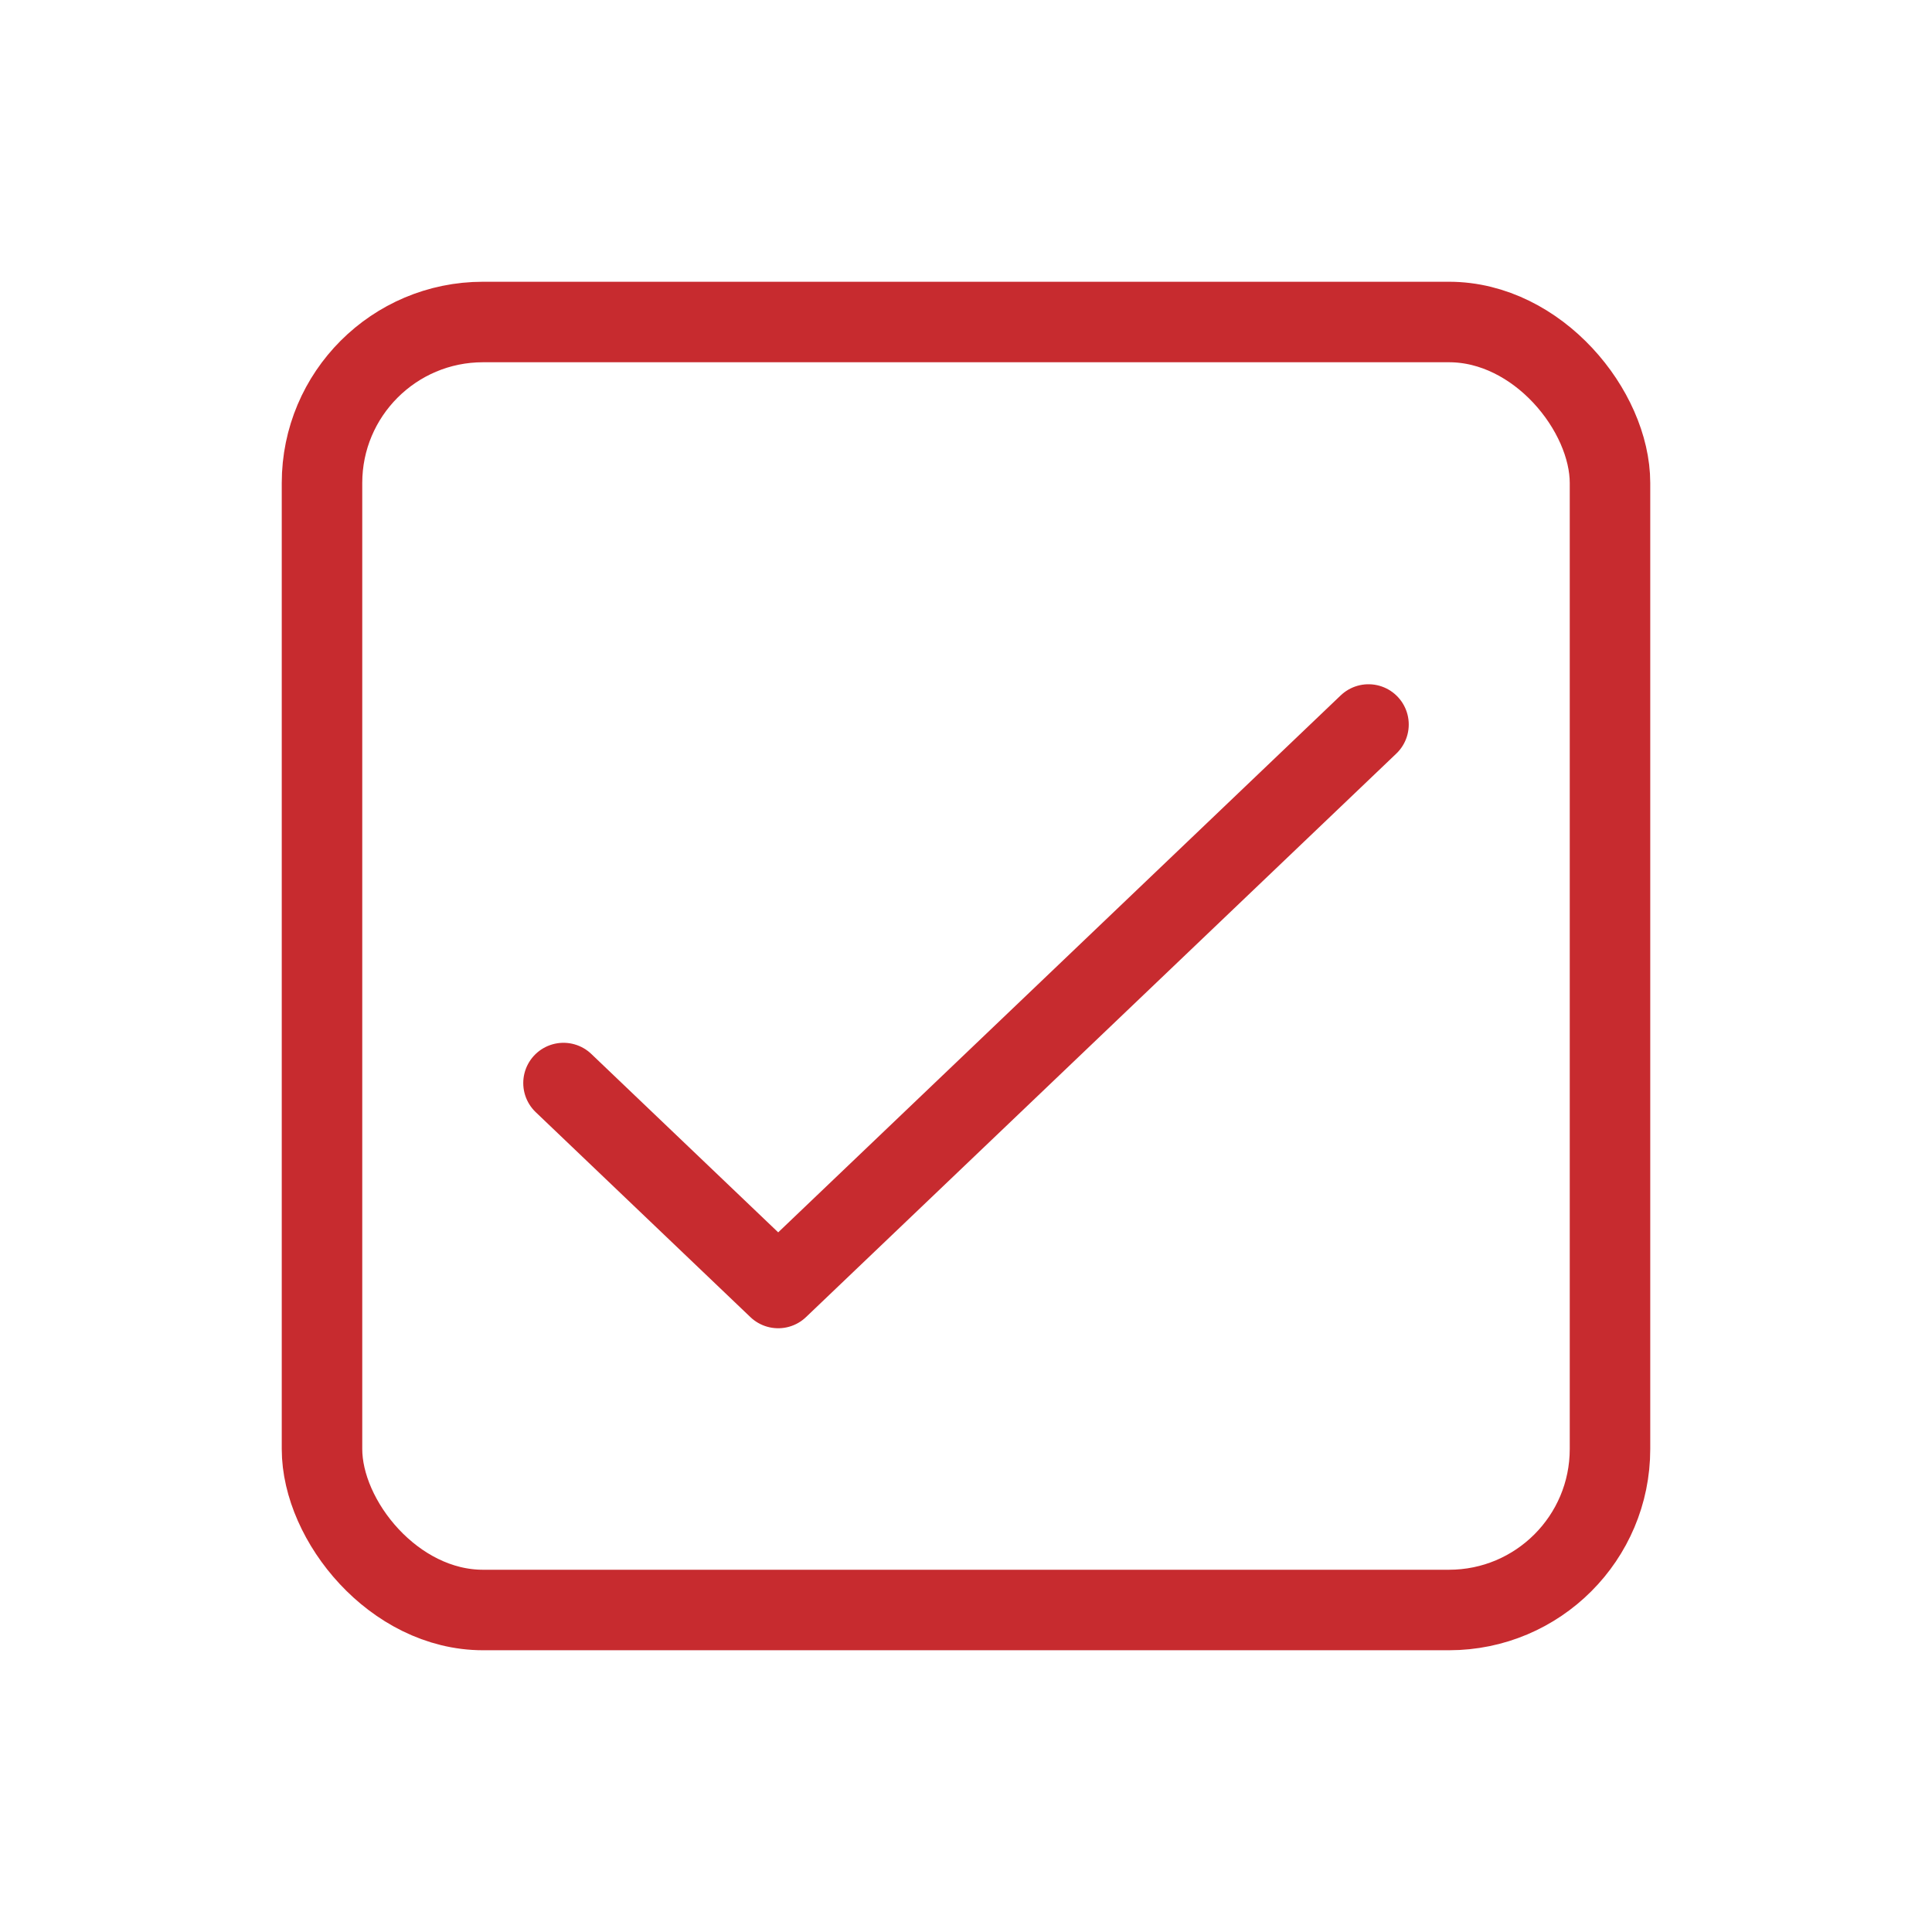 <?xml version="1.0" encoding="UTF-8"?> <svg xmlns="http://www.w3.org/2000/svg" width="800px" height="800px" viewBox="0 0 24 24" fill="none"><g id="SVGRepo_bgCarrier" stroke-width="0"></g><g id="SVGRepo_tracerCarrier" stroke-linecap="round" stroke-linejoin="round"></g><g id="SVGRepo_iconCarrier"><rect width="24" height="24" fill="white"></rect><path d="M7 13.454L9.667 16L17 9" stroke="#c72b2f" stroke-linecap="round" stroke-linejoin="round"></path><rect x="4" y="4" width="16" height="16" rx="2" stroke="#c72b2f" stroke-linecap="round" stroke-linejoin="round"></rect></g></svg> 